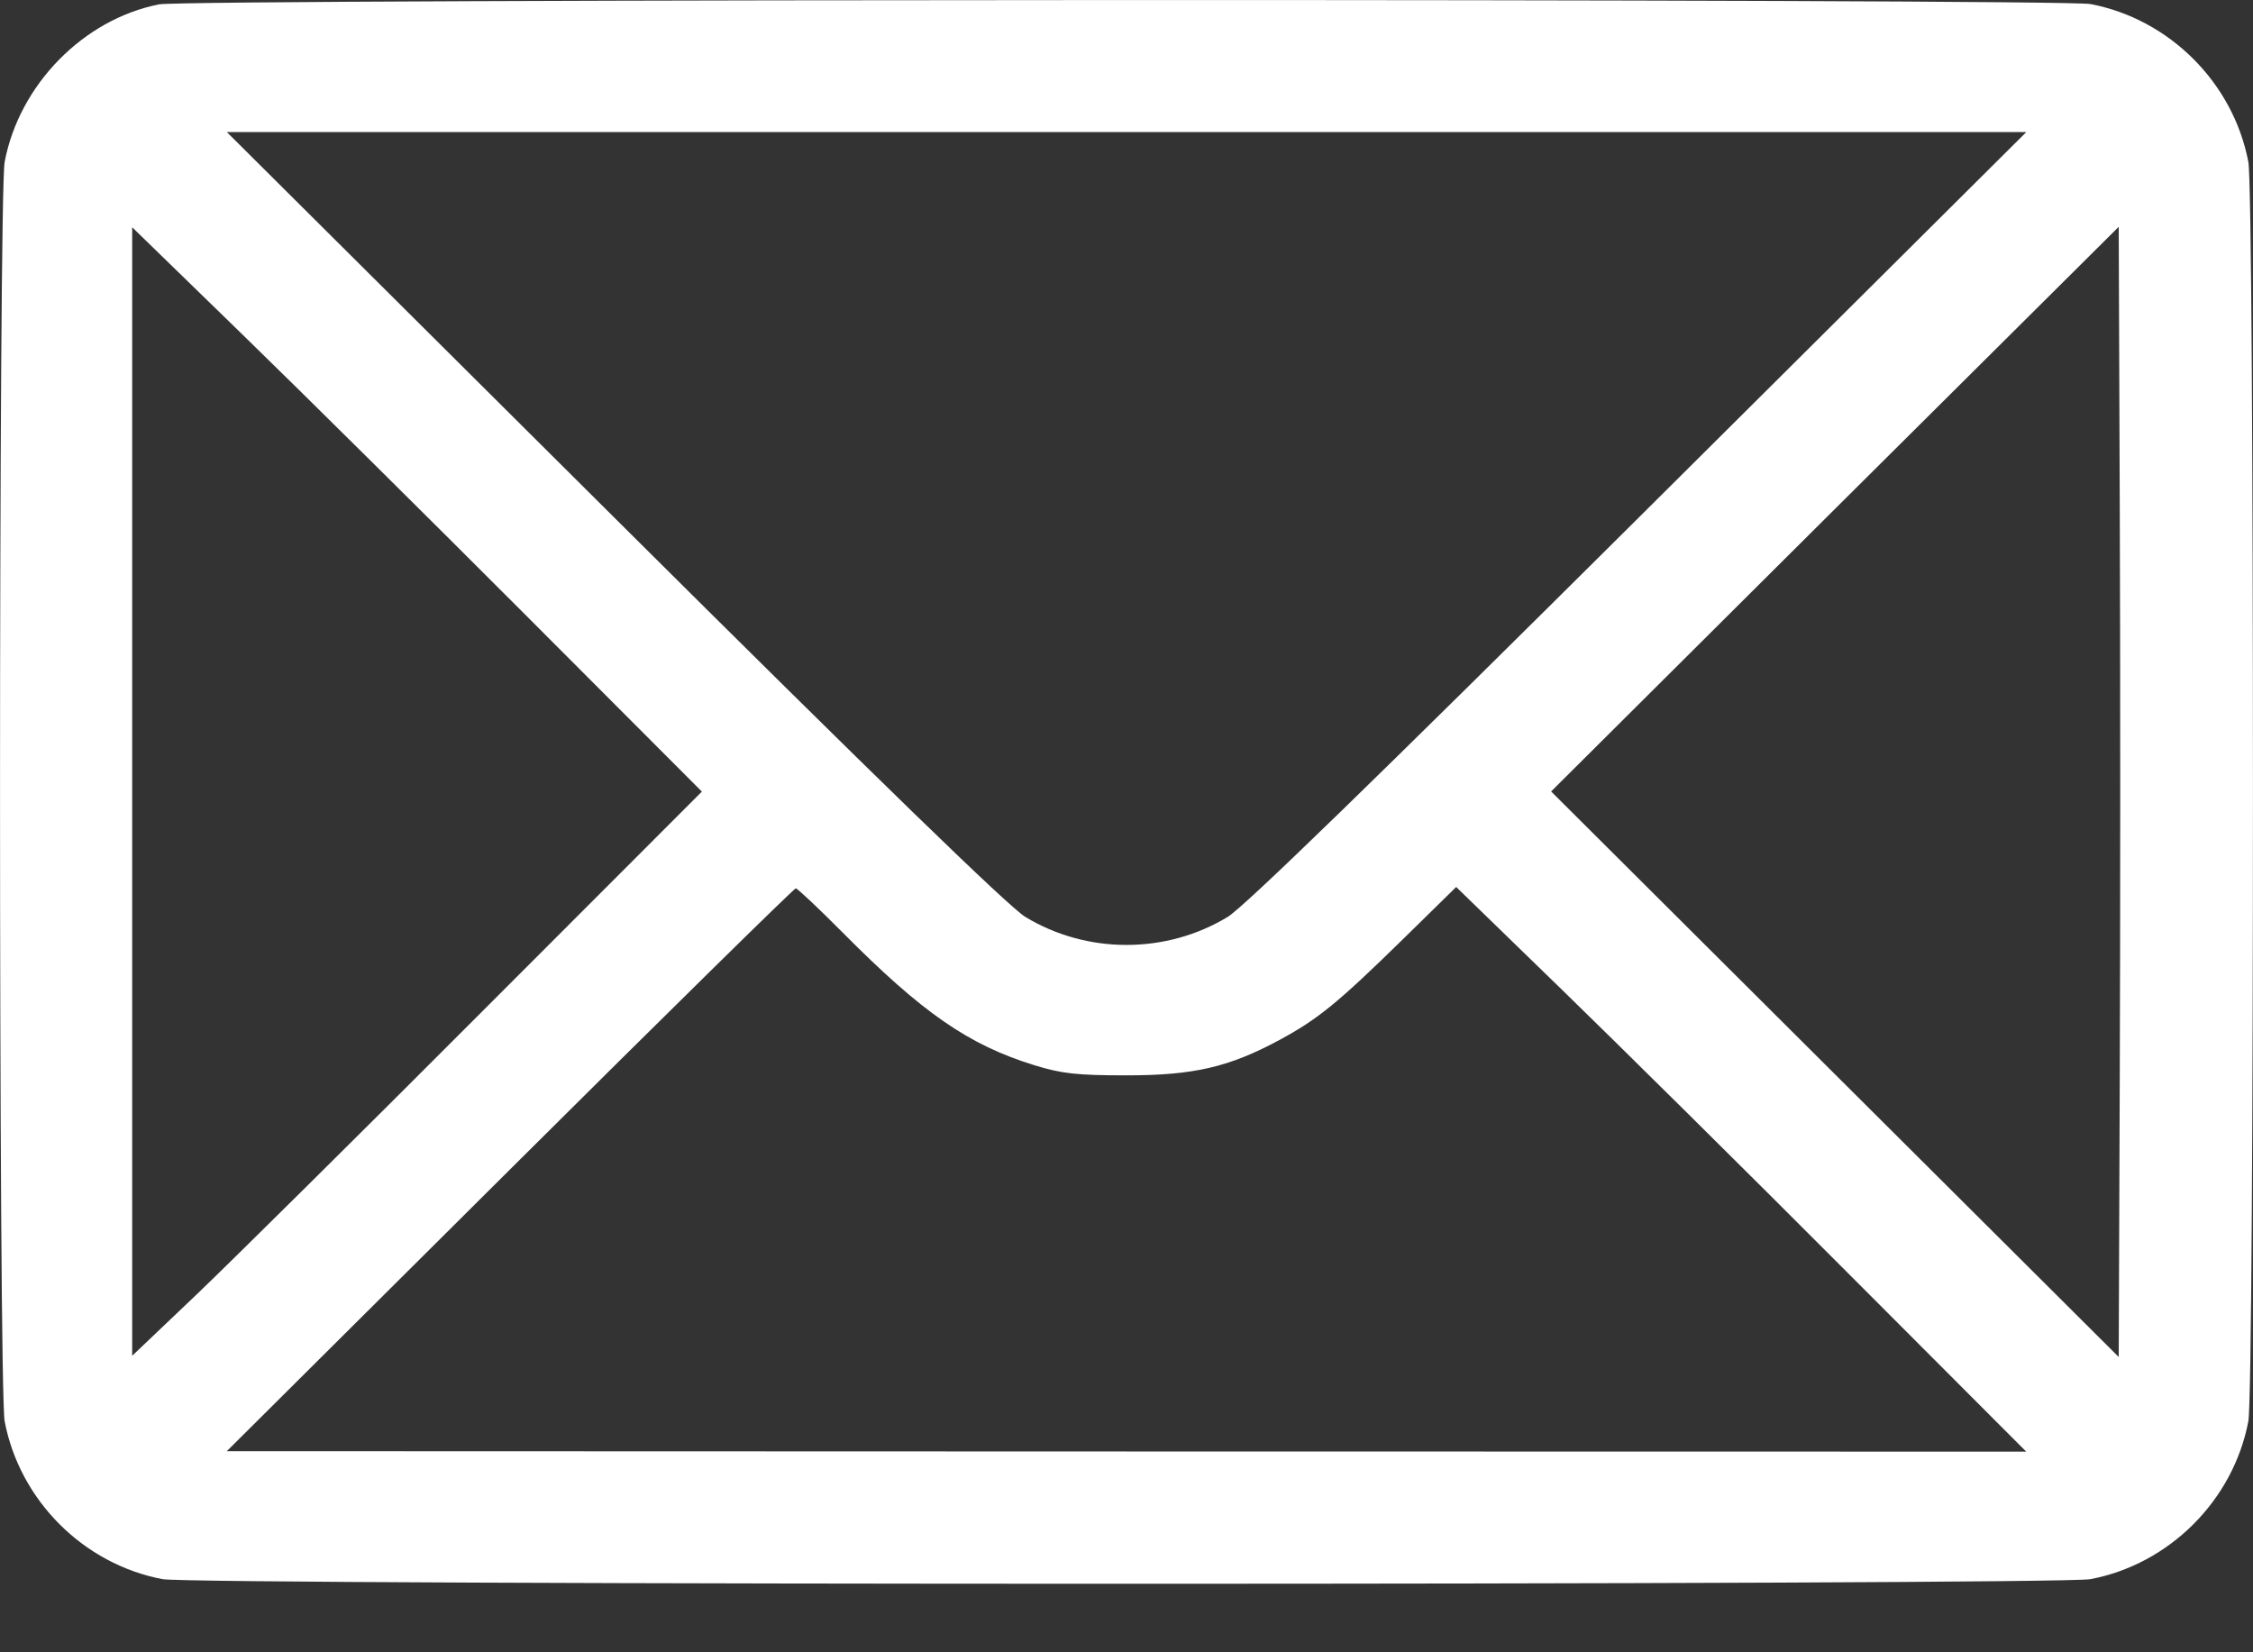 <?xml version="1.0" encoding="UTF-8"?> <svg xmlns="http://www.w3.org/2000/svg" width="15" height="11" viewBox="0 0 15 11" fill="none"><rect x="0" y="0" width="15" height="11" fill="#333333" stroke="none"/> <path fill-rule="evenodd" clip-rule="evenodd" d="M1.059 0.029C0.556 0.128 0.128 0.564 0.031 1.078C-0.01 1.295 -0.01 9.245 0.031 9.462C0.131 9.988 0.555 10.413 1.082 10.513C1.3 10.554 13.7 10.554 13.918 10.513C14.444 10.413 14.869 9.988 14.969 9.462C15.01 9.245 15.01 1.295 14.969 1.078C14.869 0.552 14.444 0.127 13.918 0.027C13.722 -0.01 1.248 -0.008 1.059 0.029ZM10.913 3.443C9.156 5.19 8.284 6.037 8.174 6.104C7.764 6.353 7.236 6.353 6.826 6.104C6.716 6.037 5.843 5.19 4.087 3.443L1.51 0.879H7.5H13.491L10.913 3.443ZM3.501 4.096L4.673 5.27L3.208 6.736C2.403 7.543 1.549 8.388 1.312 8.615L0.88 9.026V5.27V1.513L1.605 2.218C2.004 2.606 2.857 3.451 3.501 4.096ZM14.113 7.152L14.106 9.034L12.216 7.151L10.327 5.269L12.216 3.389L14.106 1.51L14.113 3.39C14.117 4.424 14.117 6.117 14.113 7.152ZM5.611 6.209C6.141 6.743 6.448 6.956 6.885 7.091C7.069 7.148 7.169 7.159 7.5 7.159C7.95 7.159 8.185 7.104 8.525 6.92C8.777 6.783 8.91 6.674 9.337 6.256L9.695 5.905L10.392 6.582C10.775 6.954 11.629 7.799 12.289 8.461L13.49 9.664L7.5 9.663L1.51 9.661L3.393 7.788C4.429 6.757 5.287 5.914 5.298 5.914C5.309 5.914 5.45 6.047 5.611 6.209Z" fill="white"></path> </svg> 